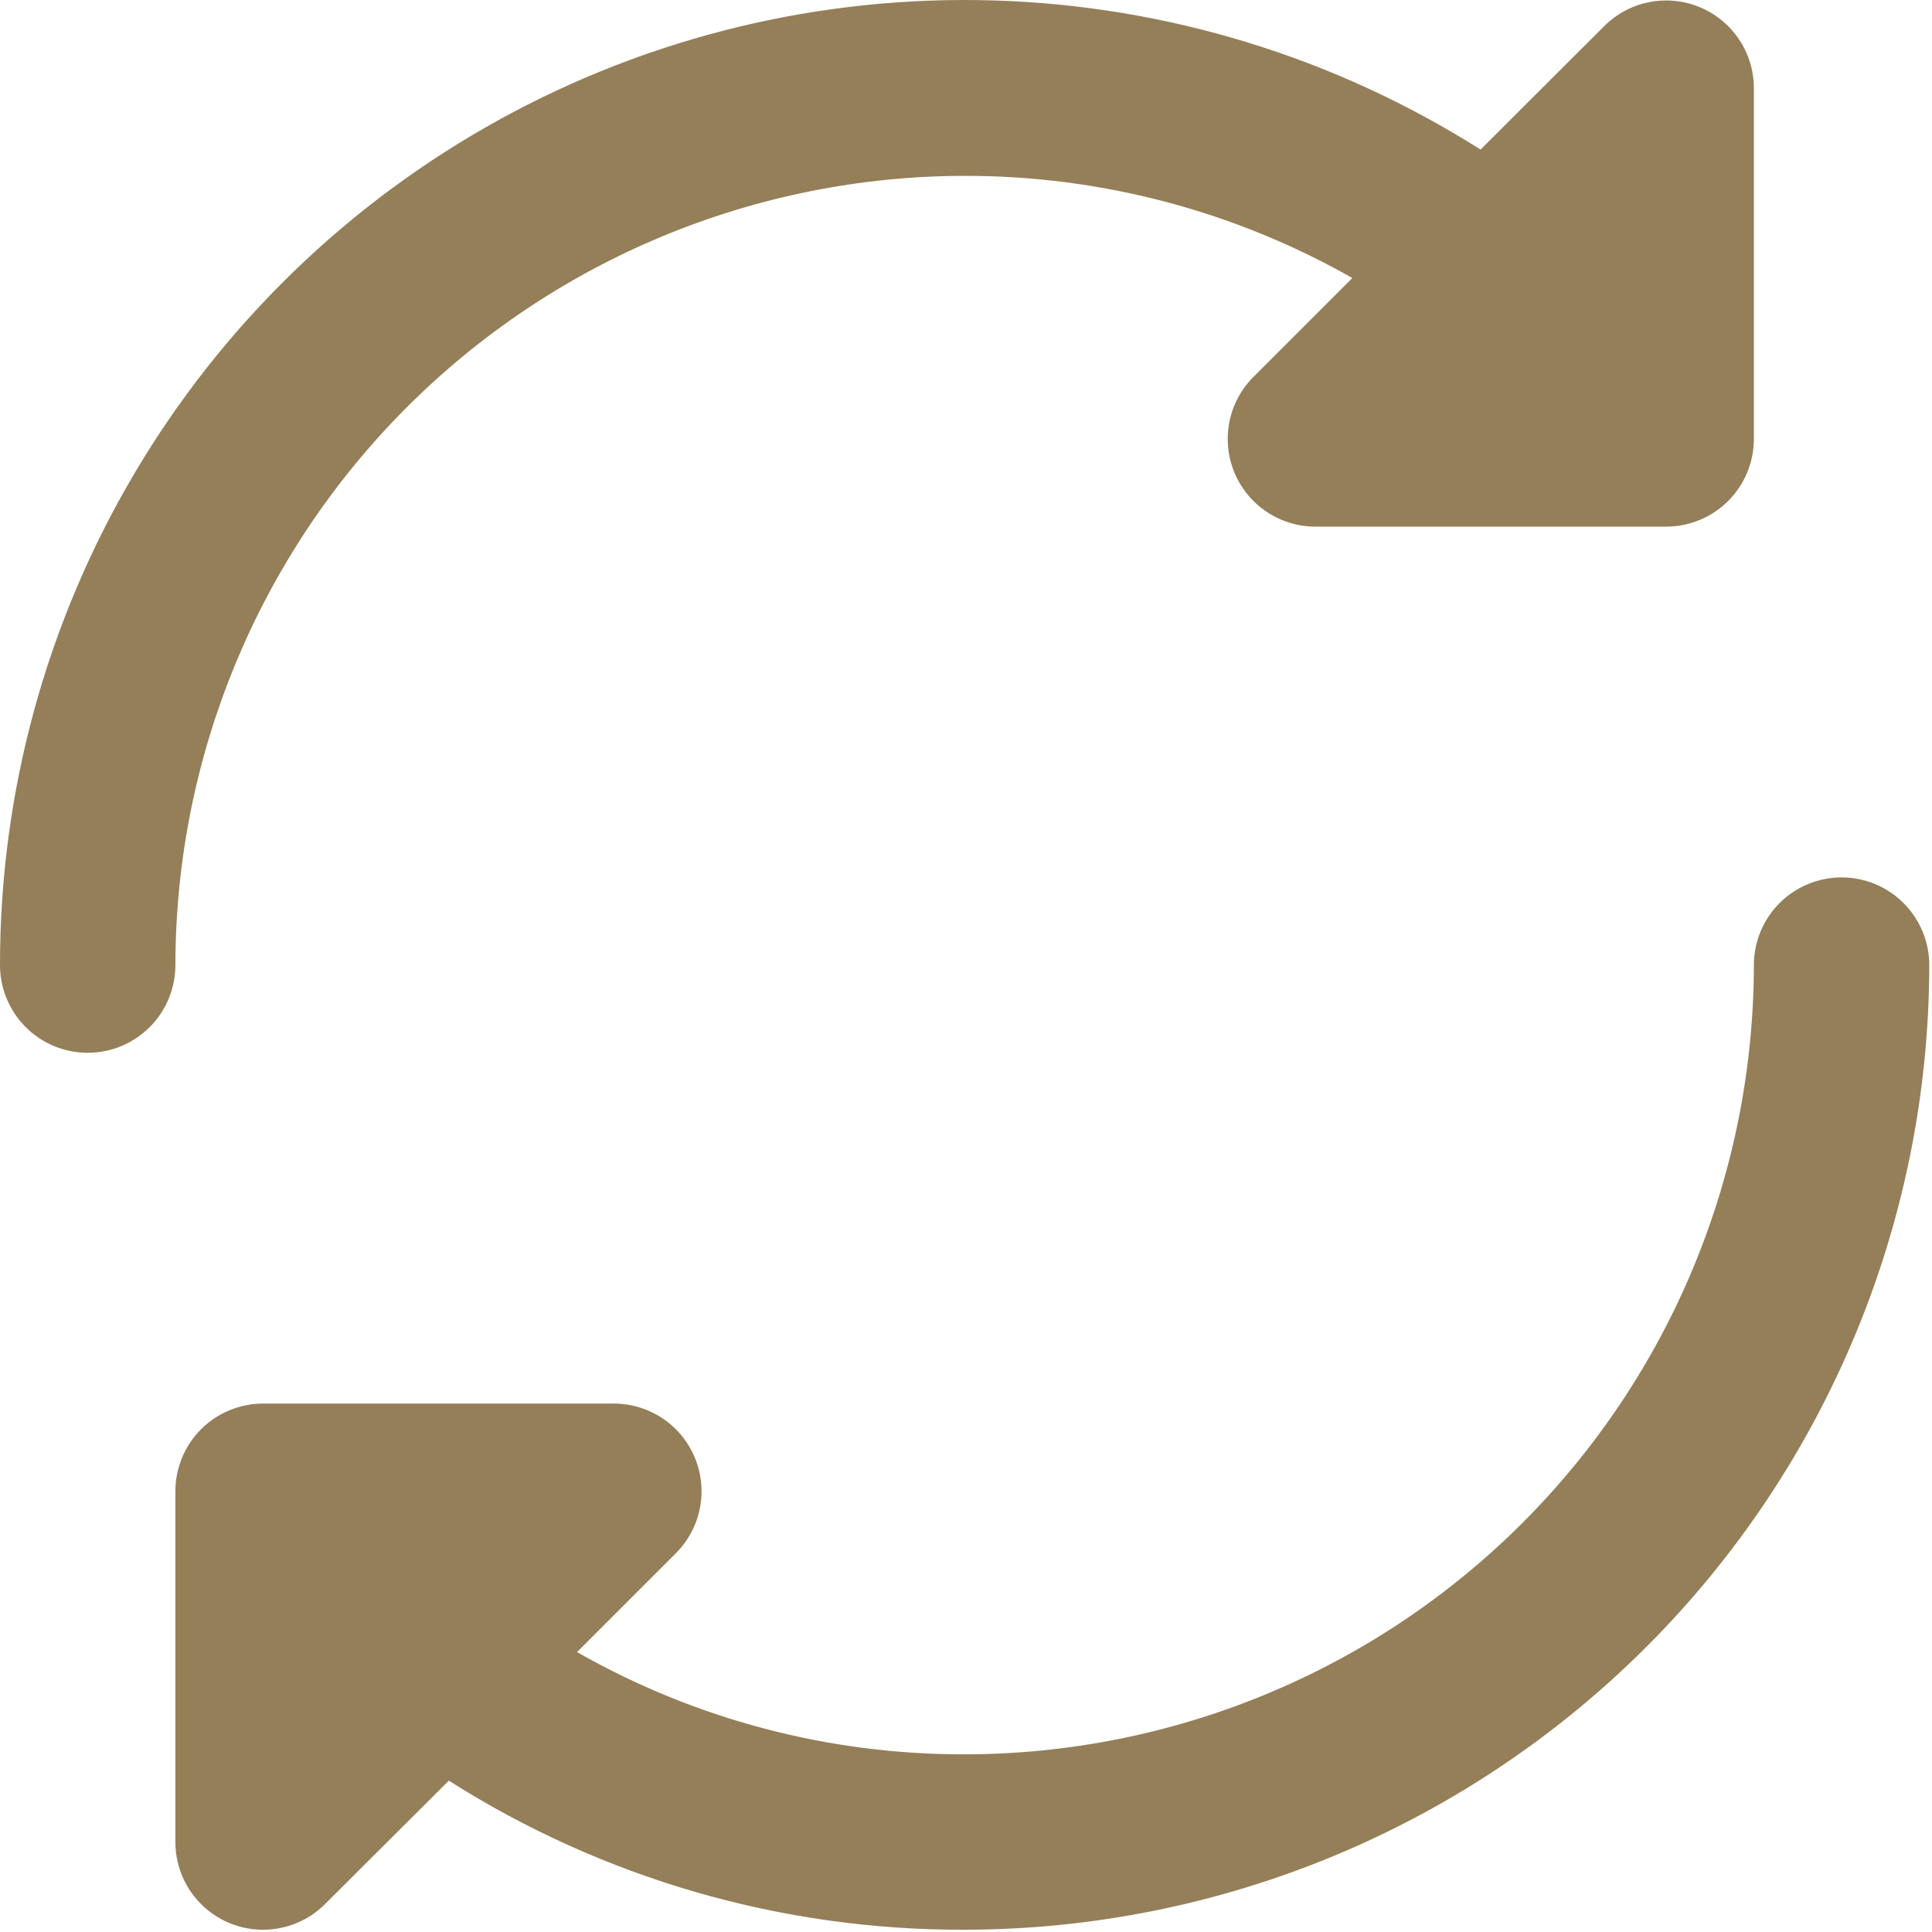 <?xml version="1.0" encoding="UTF-8"?> <svg xmlns="http://www.w3.org/2000/svg" width="470" height="470" viewBox="0 0 470 470" fill="none"> <path d="M234.667 42.781C267.73 42.732 300.236 51.298 328.981 67.634L304.917 91.698C301.935 94.682 299.904 98.483 299.081 102.62C298.258 106.758 298.681 111.047 300.295 114.944C301.909 118.842 304.643 122.173 308.15 124.518C311.658 126.862 315.781 128.114 320 128.114H405.333C410.991 128.114 416.418 125.867 420.418 121.866C424.419 117.865 426.667 112.439 426.667 106.781V21.448C426.666 17.229 425.414 13.105 423.07 9.598C420.726 6.091 417.394 3.357 413.497 1.743C409.599 0.128 405.31 -0.294 401.173 0.529C397.035 1.351 393.234 3.382 390.251 6.365L360.171 36.381C324.672 13.912 283.792 1.385 241.799 0.108C199.806 -1.168 158.241 8.851 121.442 29.122C84.644 49.392 53.962 79.17 32.6 115.346C11.238 151.522 -0.02 192.769 2.78885e-05 234.781C2.78885e-05 240.439 2.248 245.865 6.248 249.866C10.249 253.867 15.675 256.114 21.333 256.114C26.991 256.114 32.417 253.867 36.418 249.866C40.419 245.865 42.667 240.439 42.667 234.781C42.723 183.877 62.97 135.074 98.965 99.079C134.959 63.084 183.762 42.837 234.667 42.781Z" fill="#947F59"></path> <path d="M448 213.448C442.342 213.448 436.916 215.695 432.915 219.696C428.914 223.697 426.667 229.123 426.667 234.781C426.61 285.685 406.364 334.488 370.369 370.483C334.374 406.478 285.571 426.725 234.667 426.781C201.606 426.84 169.103 418.266 140.373 401.906L164.416 377.864C167.399 374.88 169.43 371.079 170.253 366.942C171.075 362.804 170.653 358.515 169.039 354.618C167.424 350.72 164.691 347.389 161.183 345.045C157.676 342.7 153.552 341.449 149.333 341.448H64C58.342 341.448 52.916 343.695 48.915 347.696C44.914 351.697 42.667 357.123 42.667 362.781V448.114C42.666 452.333 43.916 456.458 46.258 459.967C48.602 463.475 51.932 466.211 55.829 467.826C58.418 468.906 61.196 469.457 64 469.448C69.658 469.447 75.083 467.198 79.083 463.197L109.184 433.181C146.688 457.011 190.233 469.596 234.667 469.448C296.882 469.374 356.527 444.627 400.52 400.634C444.513 356.642 469.26 296.996 469.333 234.781C469.333 229.123 467.086 223.697 463.085 219.696C459.084 215.695 453.658 213.448 448 213.448Z" fill="#947F59"></path> </svg> 